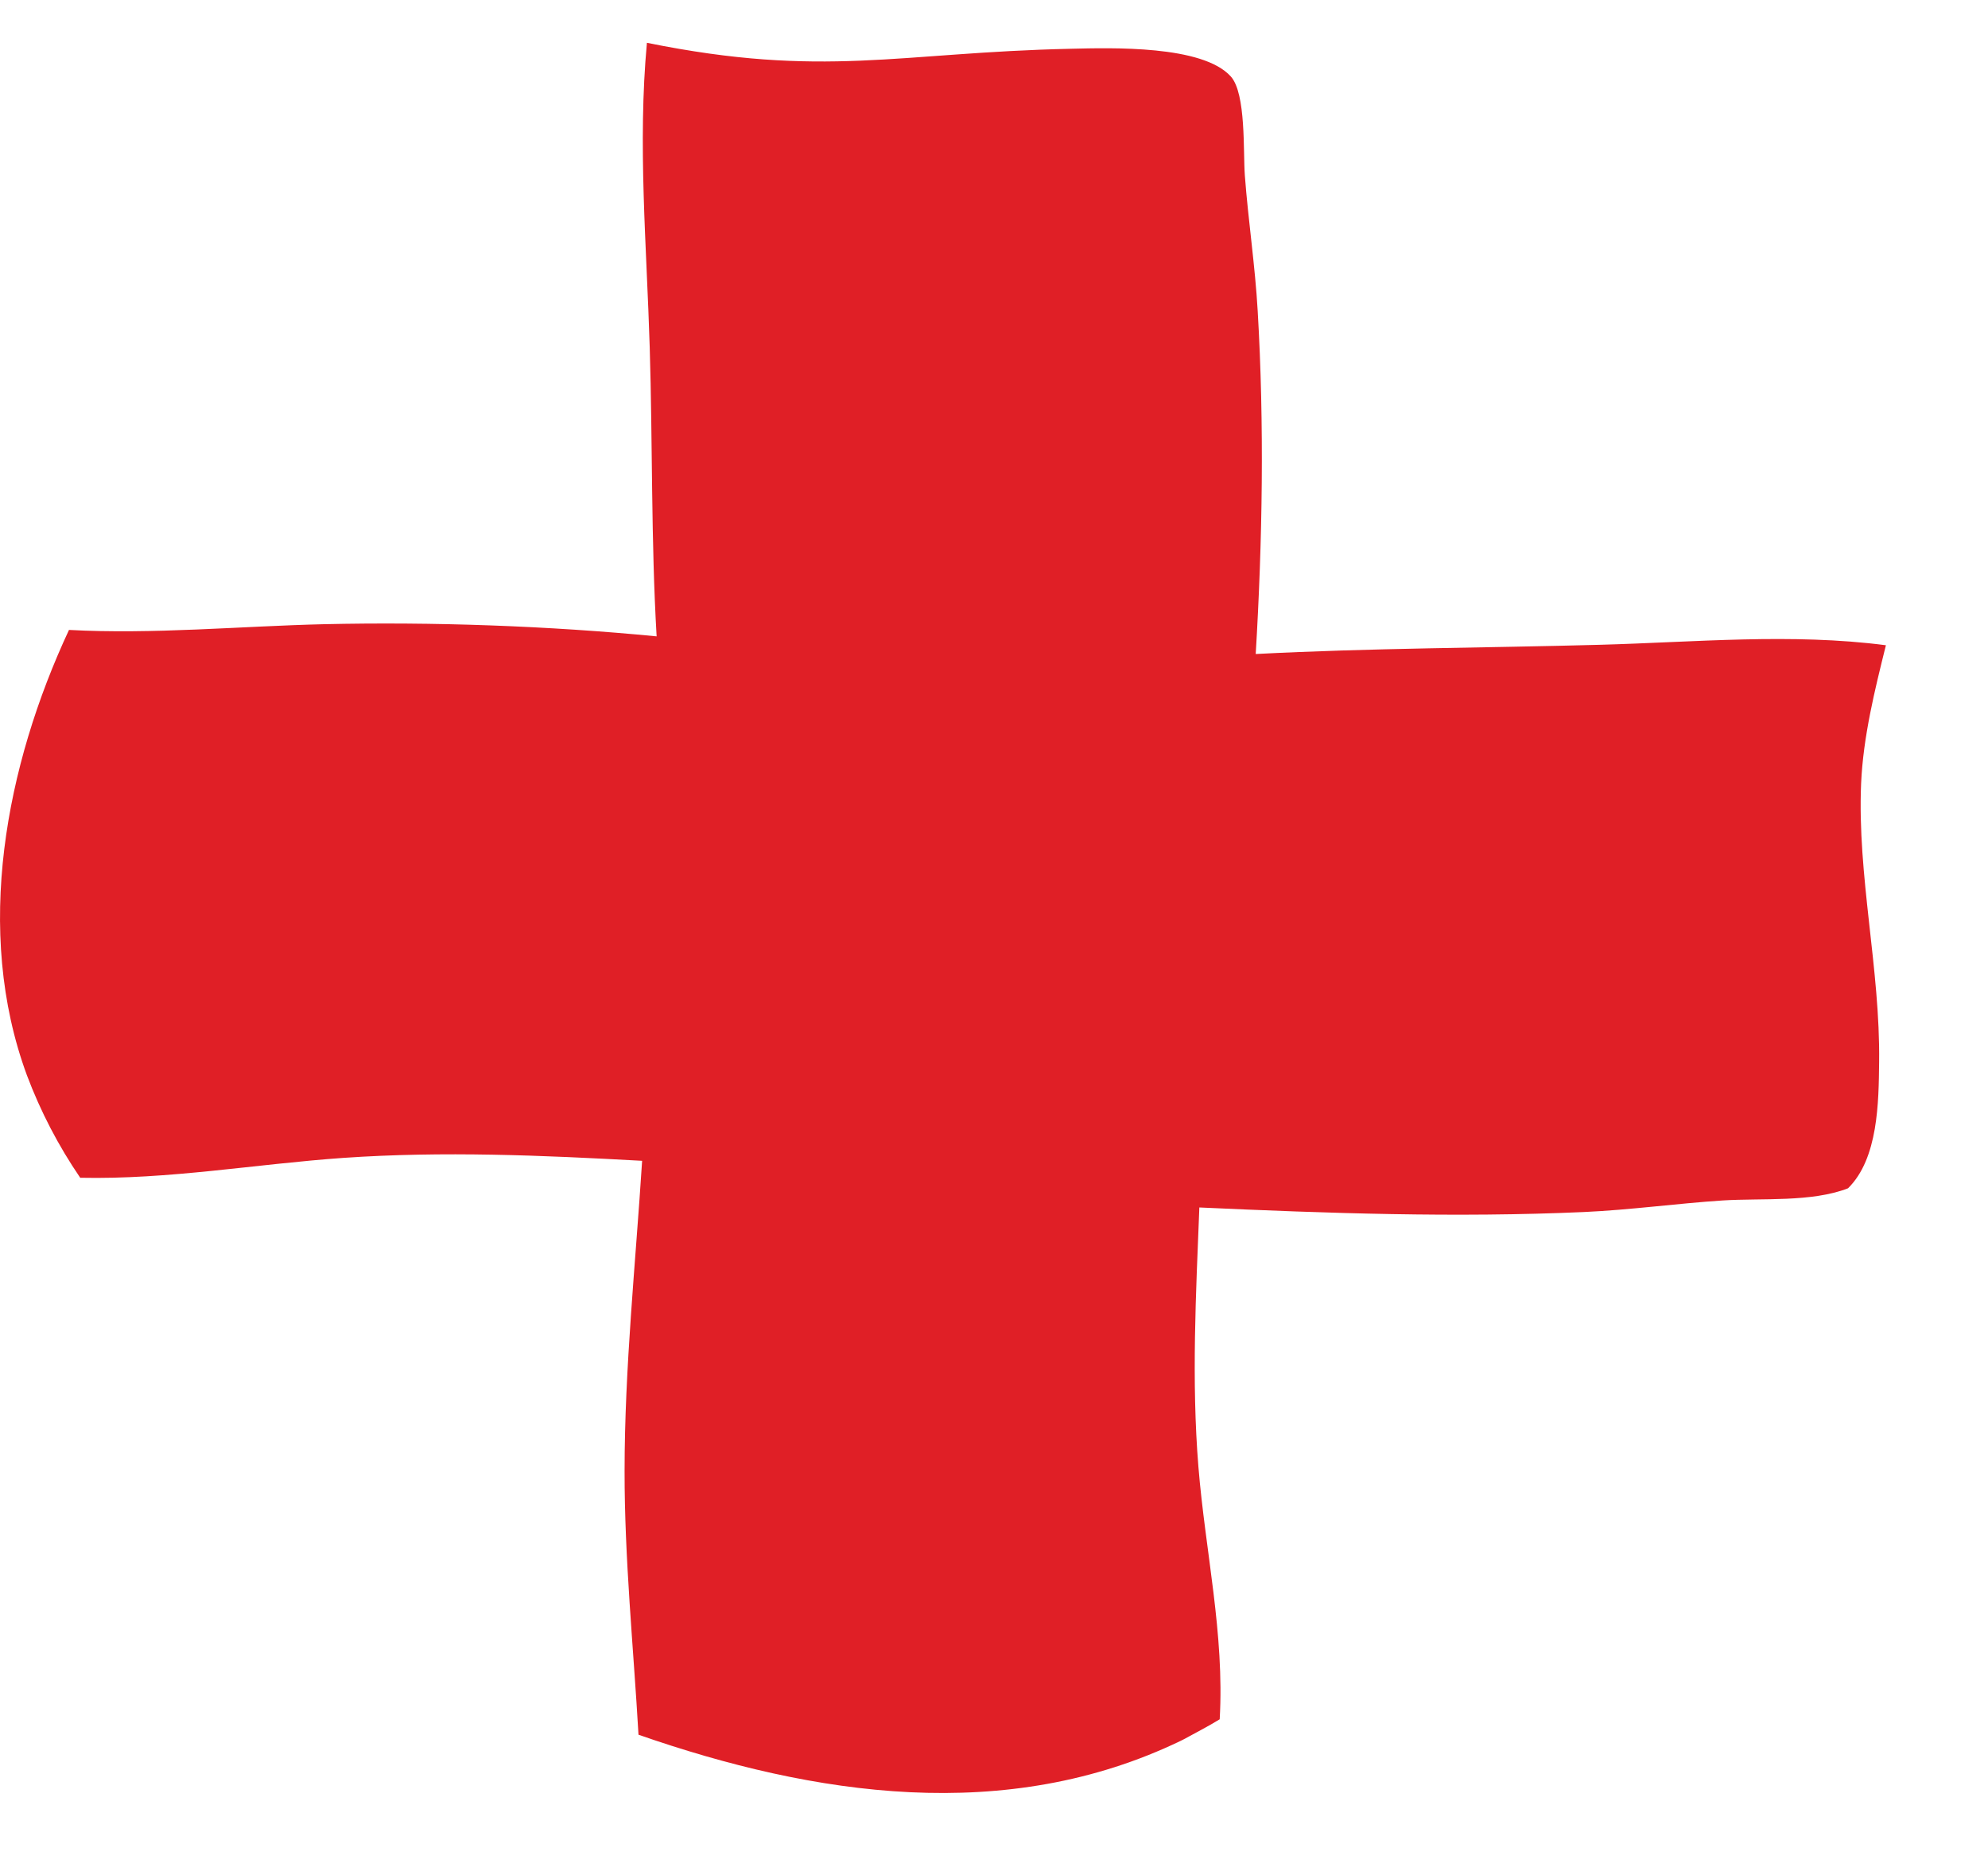 <svg width="17" height="16" viewBox="0 0 17 16" fill="none" xmlns="http://www.w3.org/2000/svg">
<path d="M5.615 5.442C5.567 4.622 5.581 3.792 5.556 2.971C5.53 2.107 5.452 1.228 5.532 0.366C7.047 0.673 7.683 0.449 9.158 0.417C9.505 0.409 10.283 0.385 10.525 0.654C10.657 0.8 10.63 1.3 10.645 1.5C10.674 1.887 10.733 2.272 10.755 2.66C10.812 3.629 10.796 4.624 10.738 5.593C11.719 5.542 12.702 5.541 13.684 5.514C14.493 5.492 15.322 5.413 16.127 5.518C16.031 5.904 15.933 6.3 15.915 6.699C15.881 7.49 16.079 8.287 16.069 9.084C16.065 9.423 16.062 9.908 15.803 10.162C15.492 10.283 15.066 10.245 14.732 10.266C14.336 10.292 13.943 10.347 13.545 10.365C12.448 10.414 11.352 10.376 10.256 10.326C10.227 11.063 10.188 11.808 10.248 12.544C10.307 13.268 10.472 13.973 10.43 14.703C10.331 14.764 10.225 14.818 10.123 14.874C10.114 14.879 10.105 14.883 10.097 14.887C8.606 15.606 6.962 15.358 5.46 14.835C5.417 14.088 5.34 13.328 5.341 12.58C5.341 11.699 5.435 10.806 5.491 9.927C4.637 9.88 3.791 9.843 2.936 9.902C2.183 9.955 1.444 10.088 0.686 10.072C0.499 9.798 0.347 9.506 0.23 9.195C-0.226 7.959 0.05 6.544 0.59 5.387C1.309 5.426 2.05 5.355 2.771 5.338C3.697 5.317 4.692 5.352 5.615 5.442Z" fill="#E01F26"/>
</svg>
